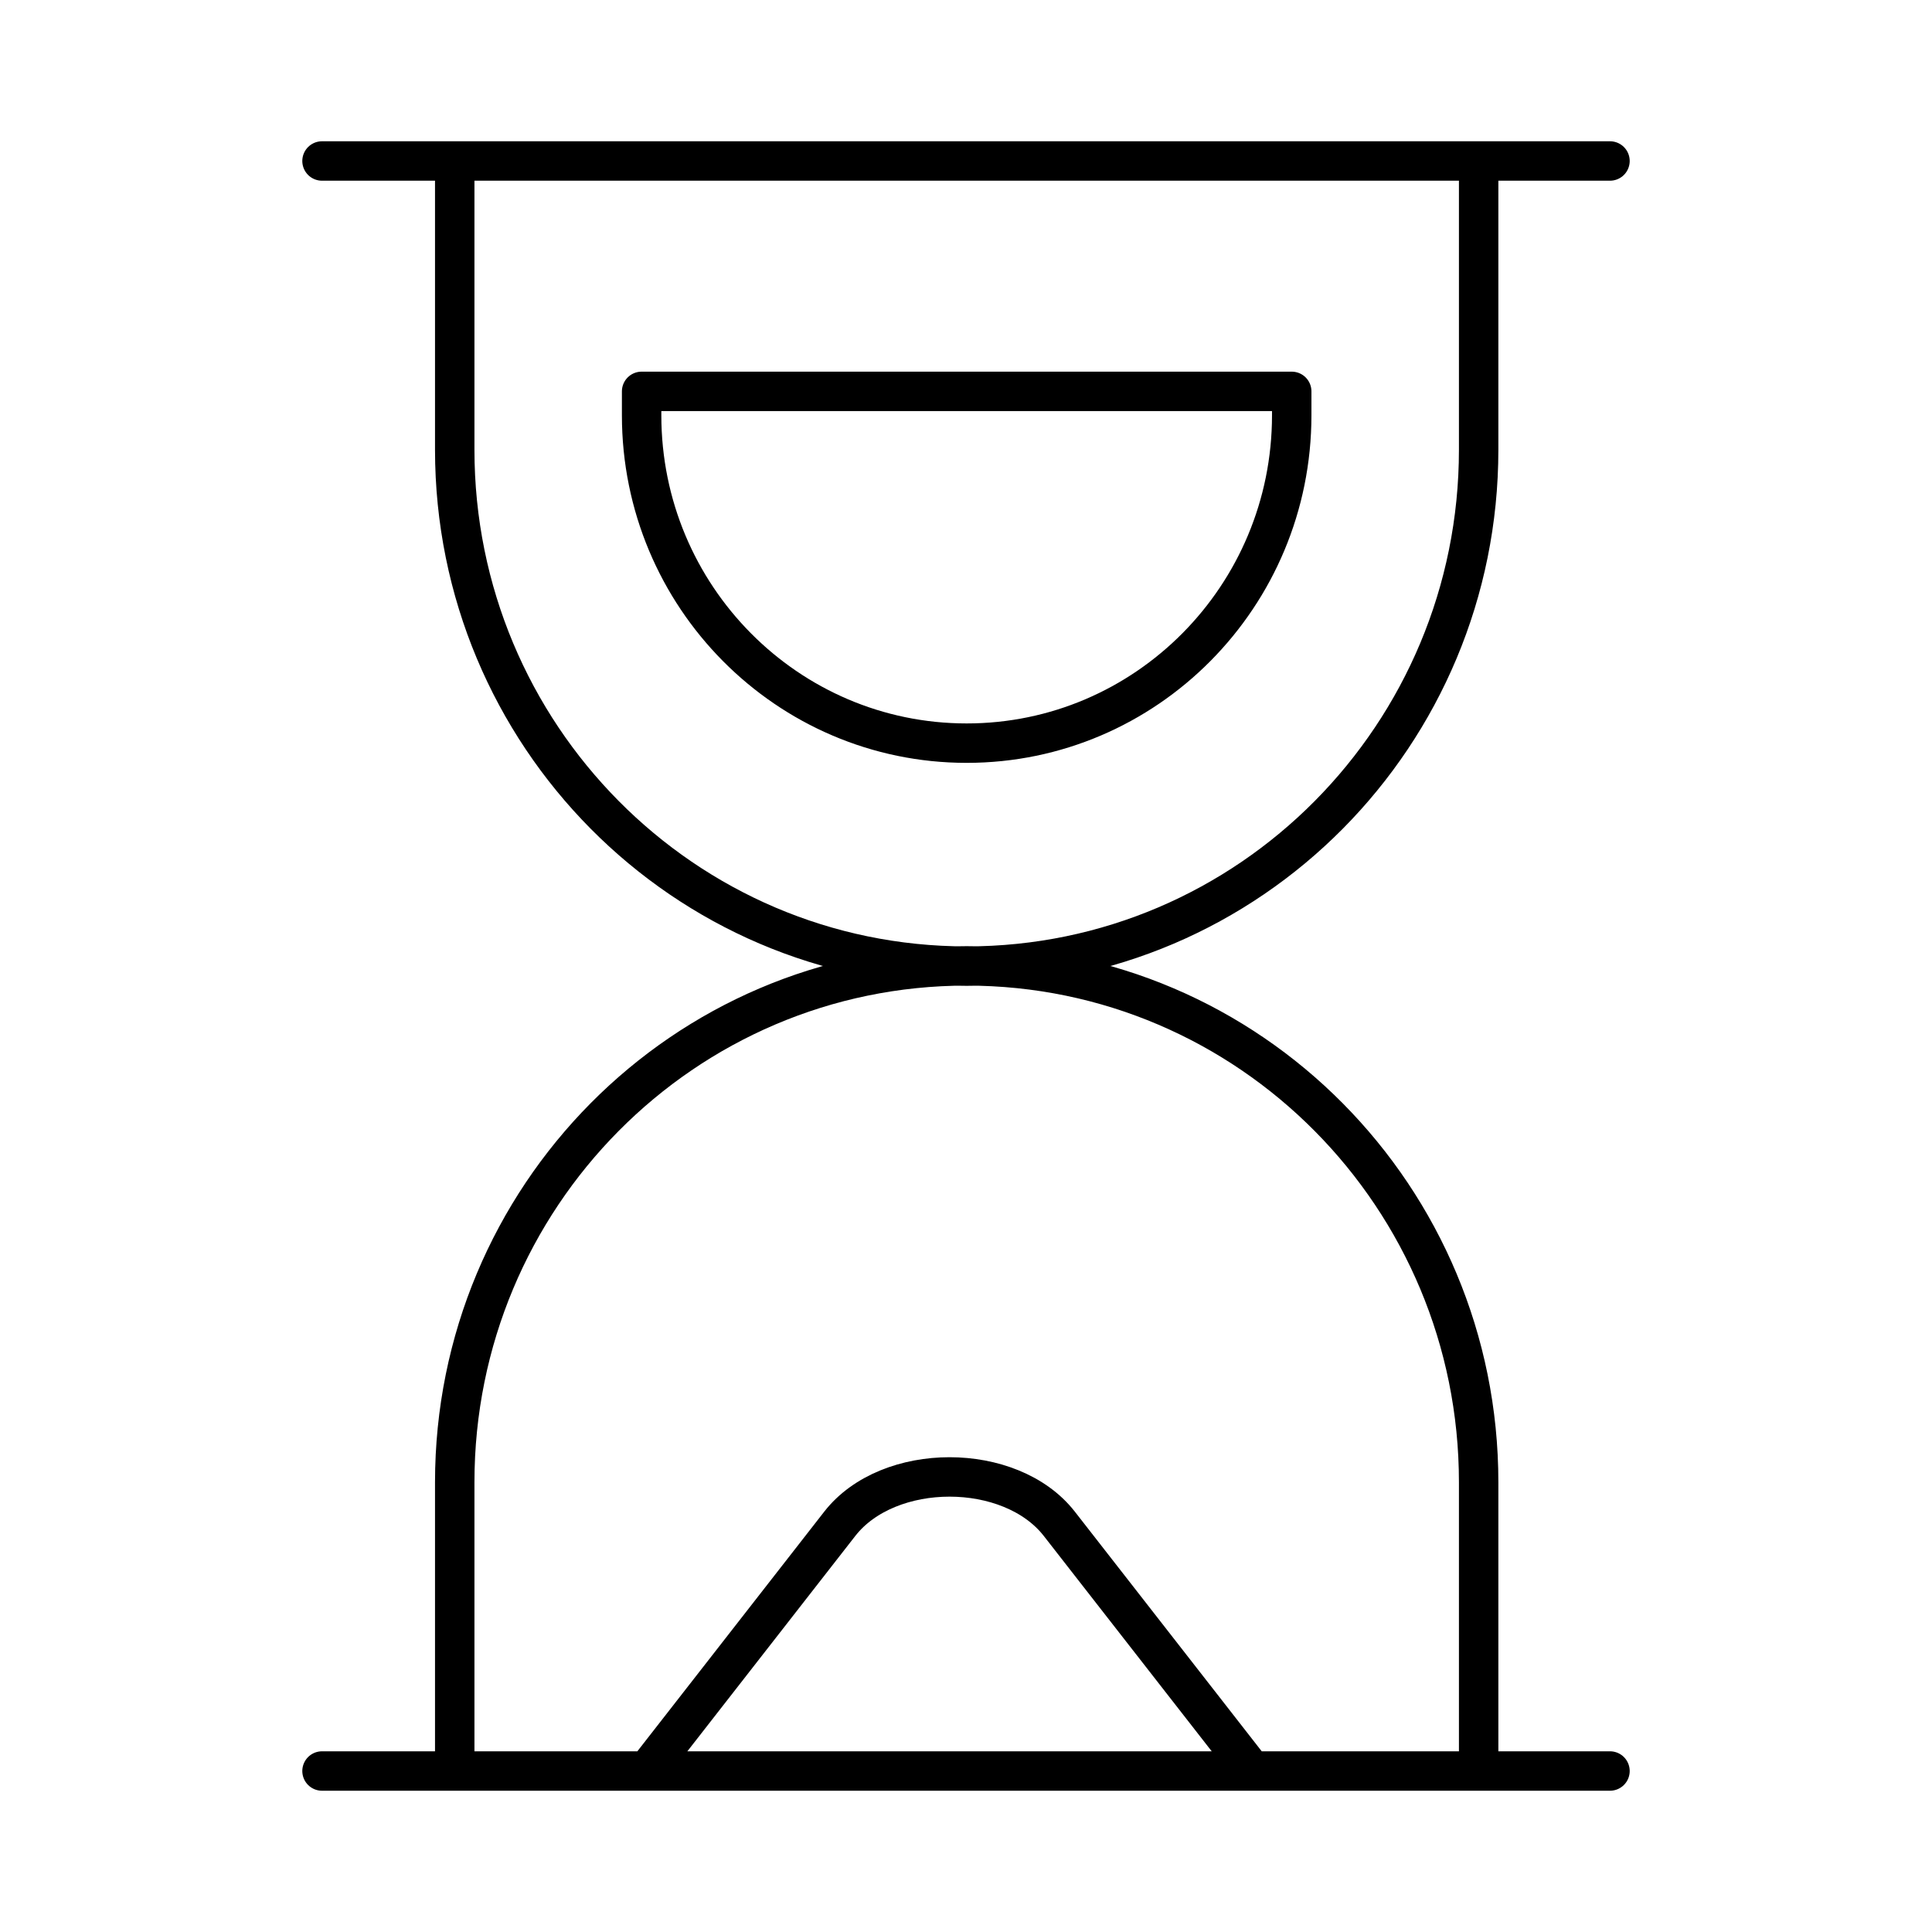 <svg xmlns="http://www.w3.org/2000/svg" fill="none" viewBox="0 0 49 49" height="49" width="49">
<path stroke-linejoin="round" stroke-linecap="round" stroke-miterlimit="10" stroke="black" d="M8.167 4.083H40.833M8.167 44.917H16.409M40.833 44.917H31.756M31.756 44.917L26.865 38.645C25.628 37.063 22.537 37.063 21.3 38.645L16.409 44.917M31.756 44.917L37.502 44.917V37.594C37.502 30.364 31.691 24.497 24.517 24.497C17.344 24.497 11.533 30.359 11.533 37.594V44.917L16.409 44.917M31.756 44.917H16.409M11.533 4.083V11.406C11.533 18.636 17.344 24.503 24.517 24.503C31.691 24.503 37.502 18.642 37.502 11.406V4.083H11.533ZM16.273 9.926V10.532C16.273 15.123 19.966 18.848 24.517 18.848C29.069 18.848 32.761 15.123 32.761 10.532V9.926H16.273Z"></path>
</svg>

